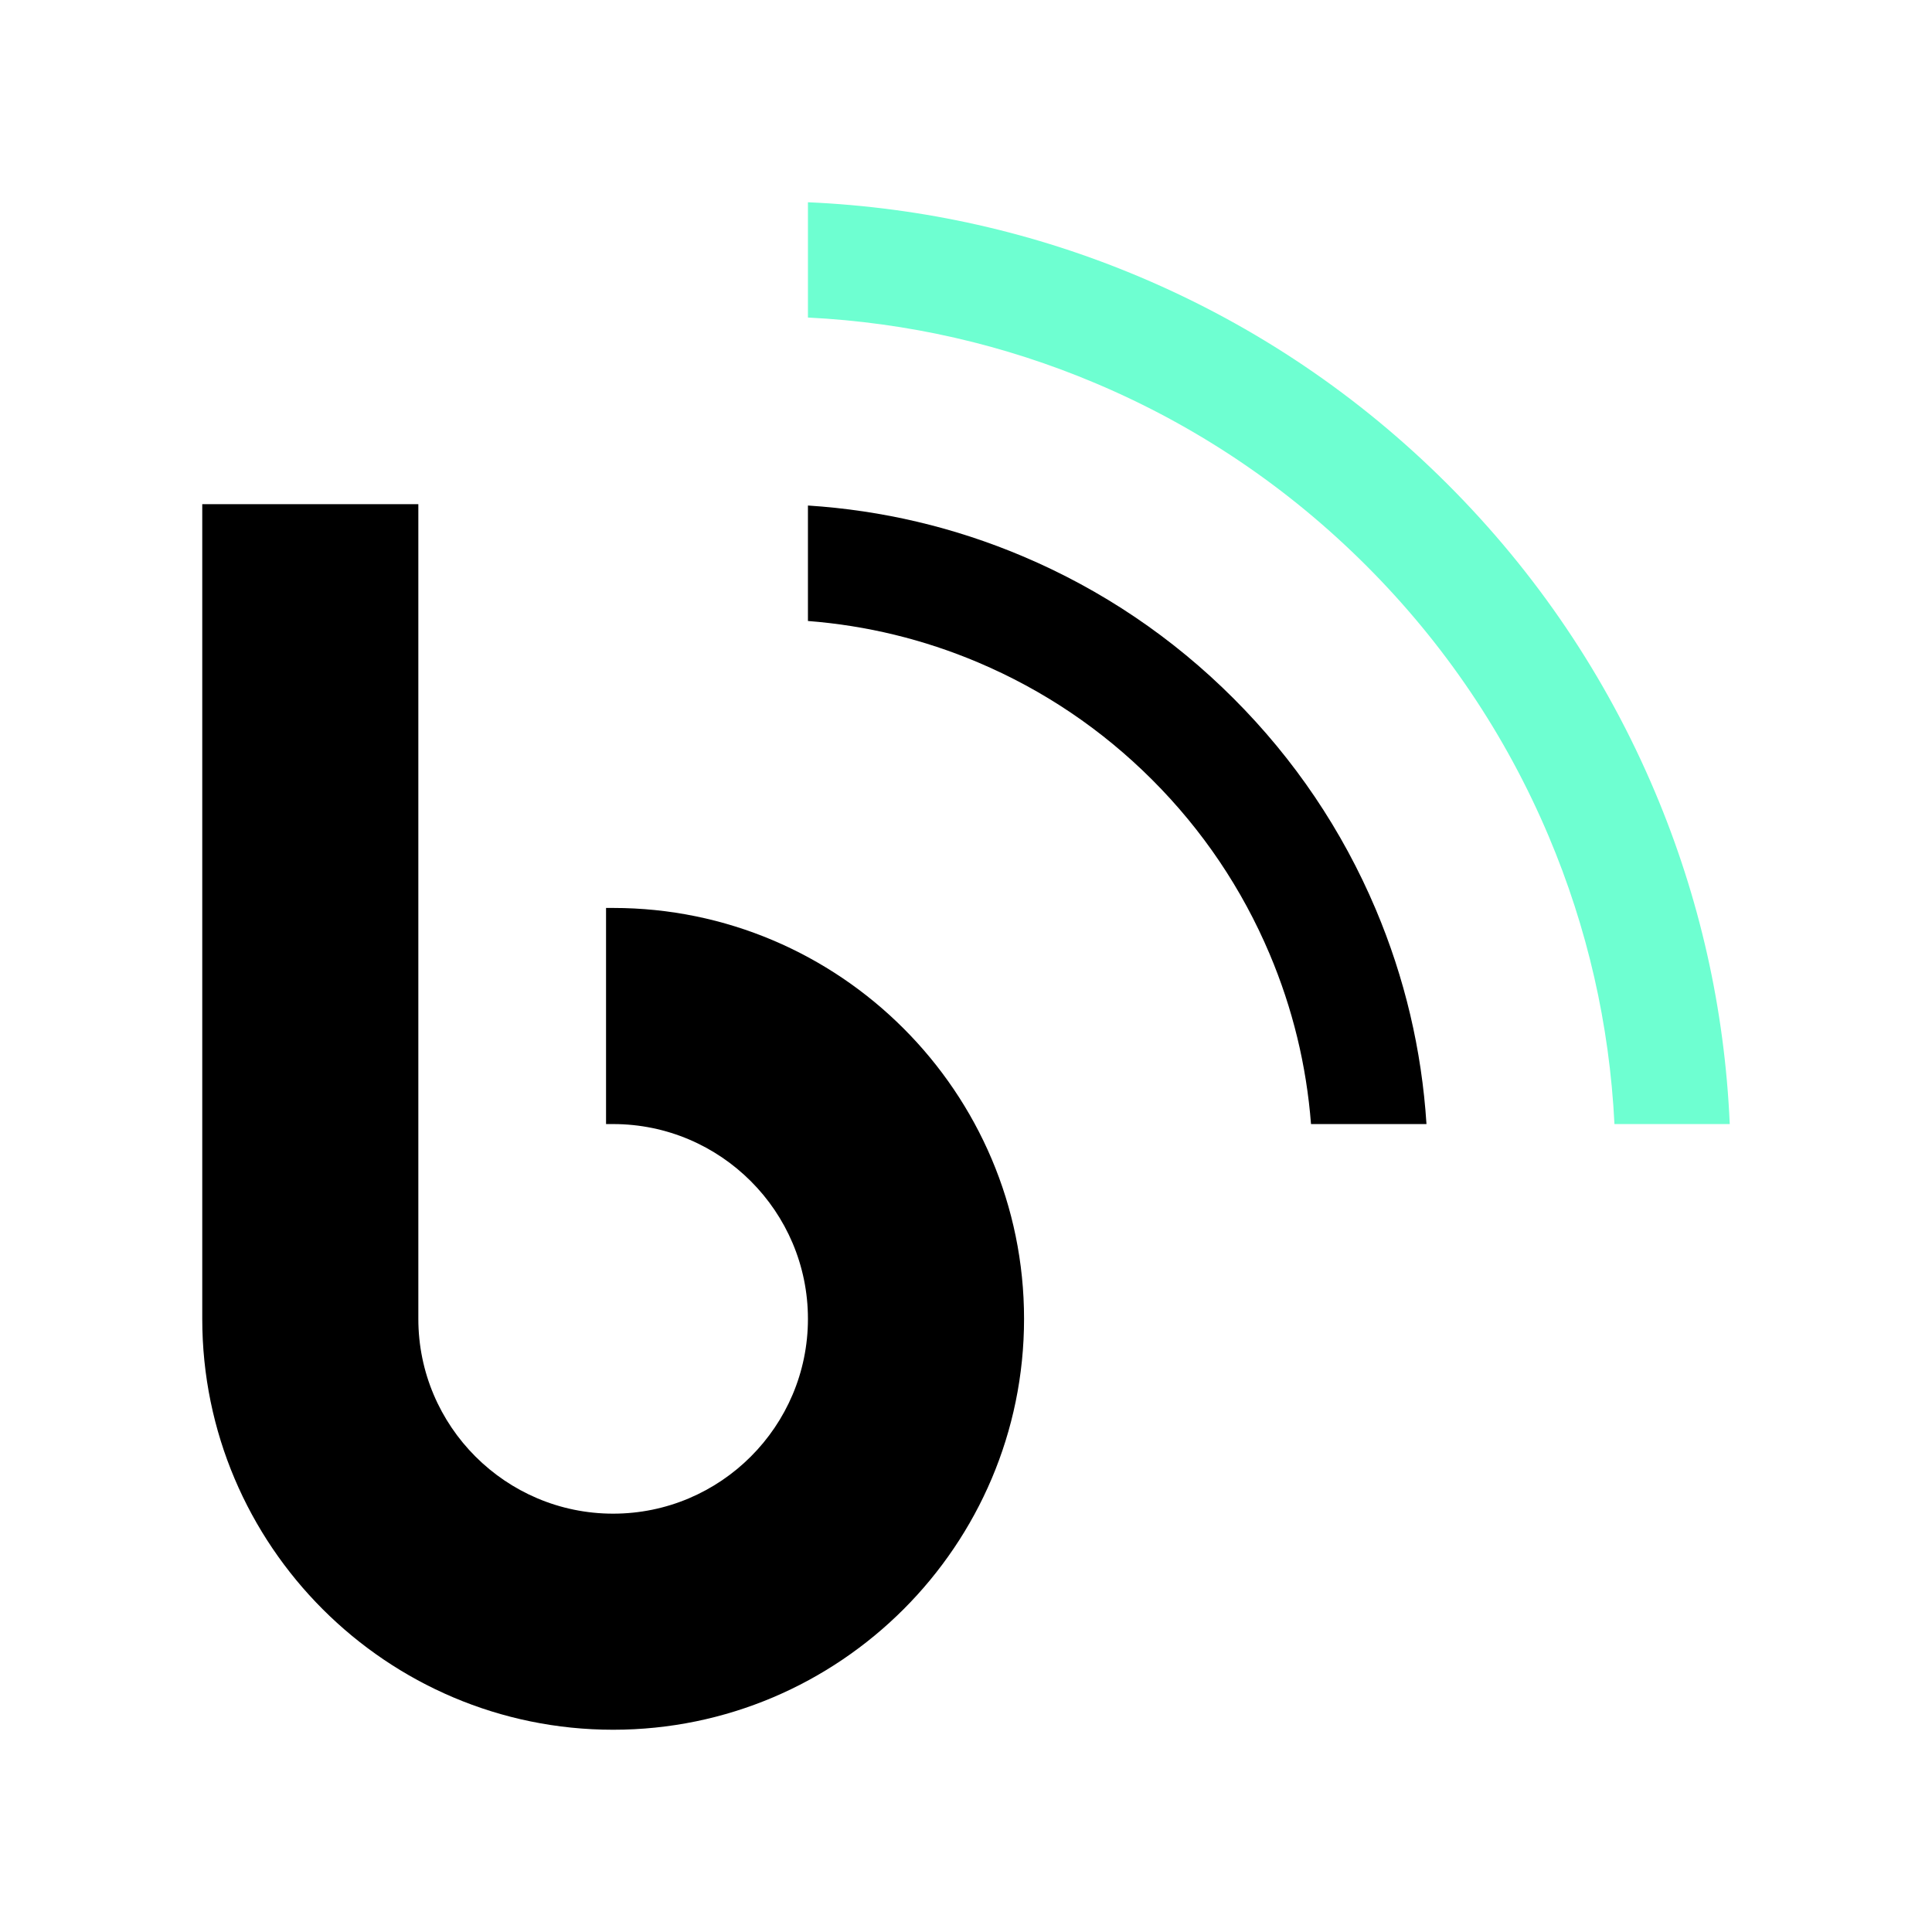 <svg width="64" height="64" viewBox="0 0 64 64" fill="none" xmlns="http://www.w3.org/2000/svg">
<path d="M20.311 57.3C27.816 57.3 33.923 51.194 33.923 43.689C33.923 36.183 27.816 30.077 20.311 30.077H20.076V37.236H20.311C23.869 37.236 26.764 40.131 26.764 43.689C26.764 47.248 23.87 50.142 20.311 50.142C16.753 50.142 13.858 47.248 13.858 43.689V16.701H6.7V43.689C6.7 51.194 12.806 57.3 20.311 57.3Z" fill="black"/>
<path d="M40.863 23.137C38.845 21.118 36.495 19.534 33.879 18.427C31.61 17.467 29.223 16.904 26.764 16.746V20.571C28.709 20.722 30.598 21.181 32.397 21.942C34.559 22.857 36.501 24.165 38.168 25.832C39.835 27.499 41.144 29.441 42.058 31.603C42.819 33.402 43.278 35.291 43.429 37.236H47.254C47.096 34.777 46.532 32.389 45.573 30.121C44.466 27.505 42.882 25.155 40.863 23.137Z" fill="black"/>
<path d="M47.956 16.044C45.016 13.104 41.593 10.796 37.783 9.184C34.277 7.7 30.577 6.867 26.764 6.7V10.519C30.062 10.683 33.264 11.414 36.301 12.699C39.658 14.118 42.672 16.151 45.261 18.739C47.849 21.327 49.882 24.342 51.301 27.699C52.585 30.736 53.317 33.938 53.481 37.236H57.3C57.133 33.423 56.3 29.723 54.816 26.217C53.204 22.406 50.896 18.984 47.956 16.044Z" fill="#6EFFD1"/>
</svg>
